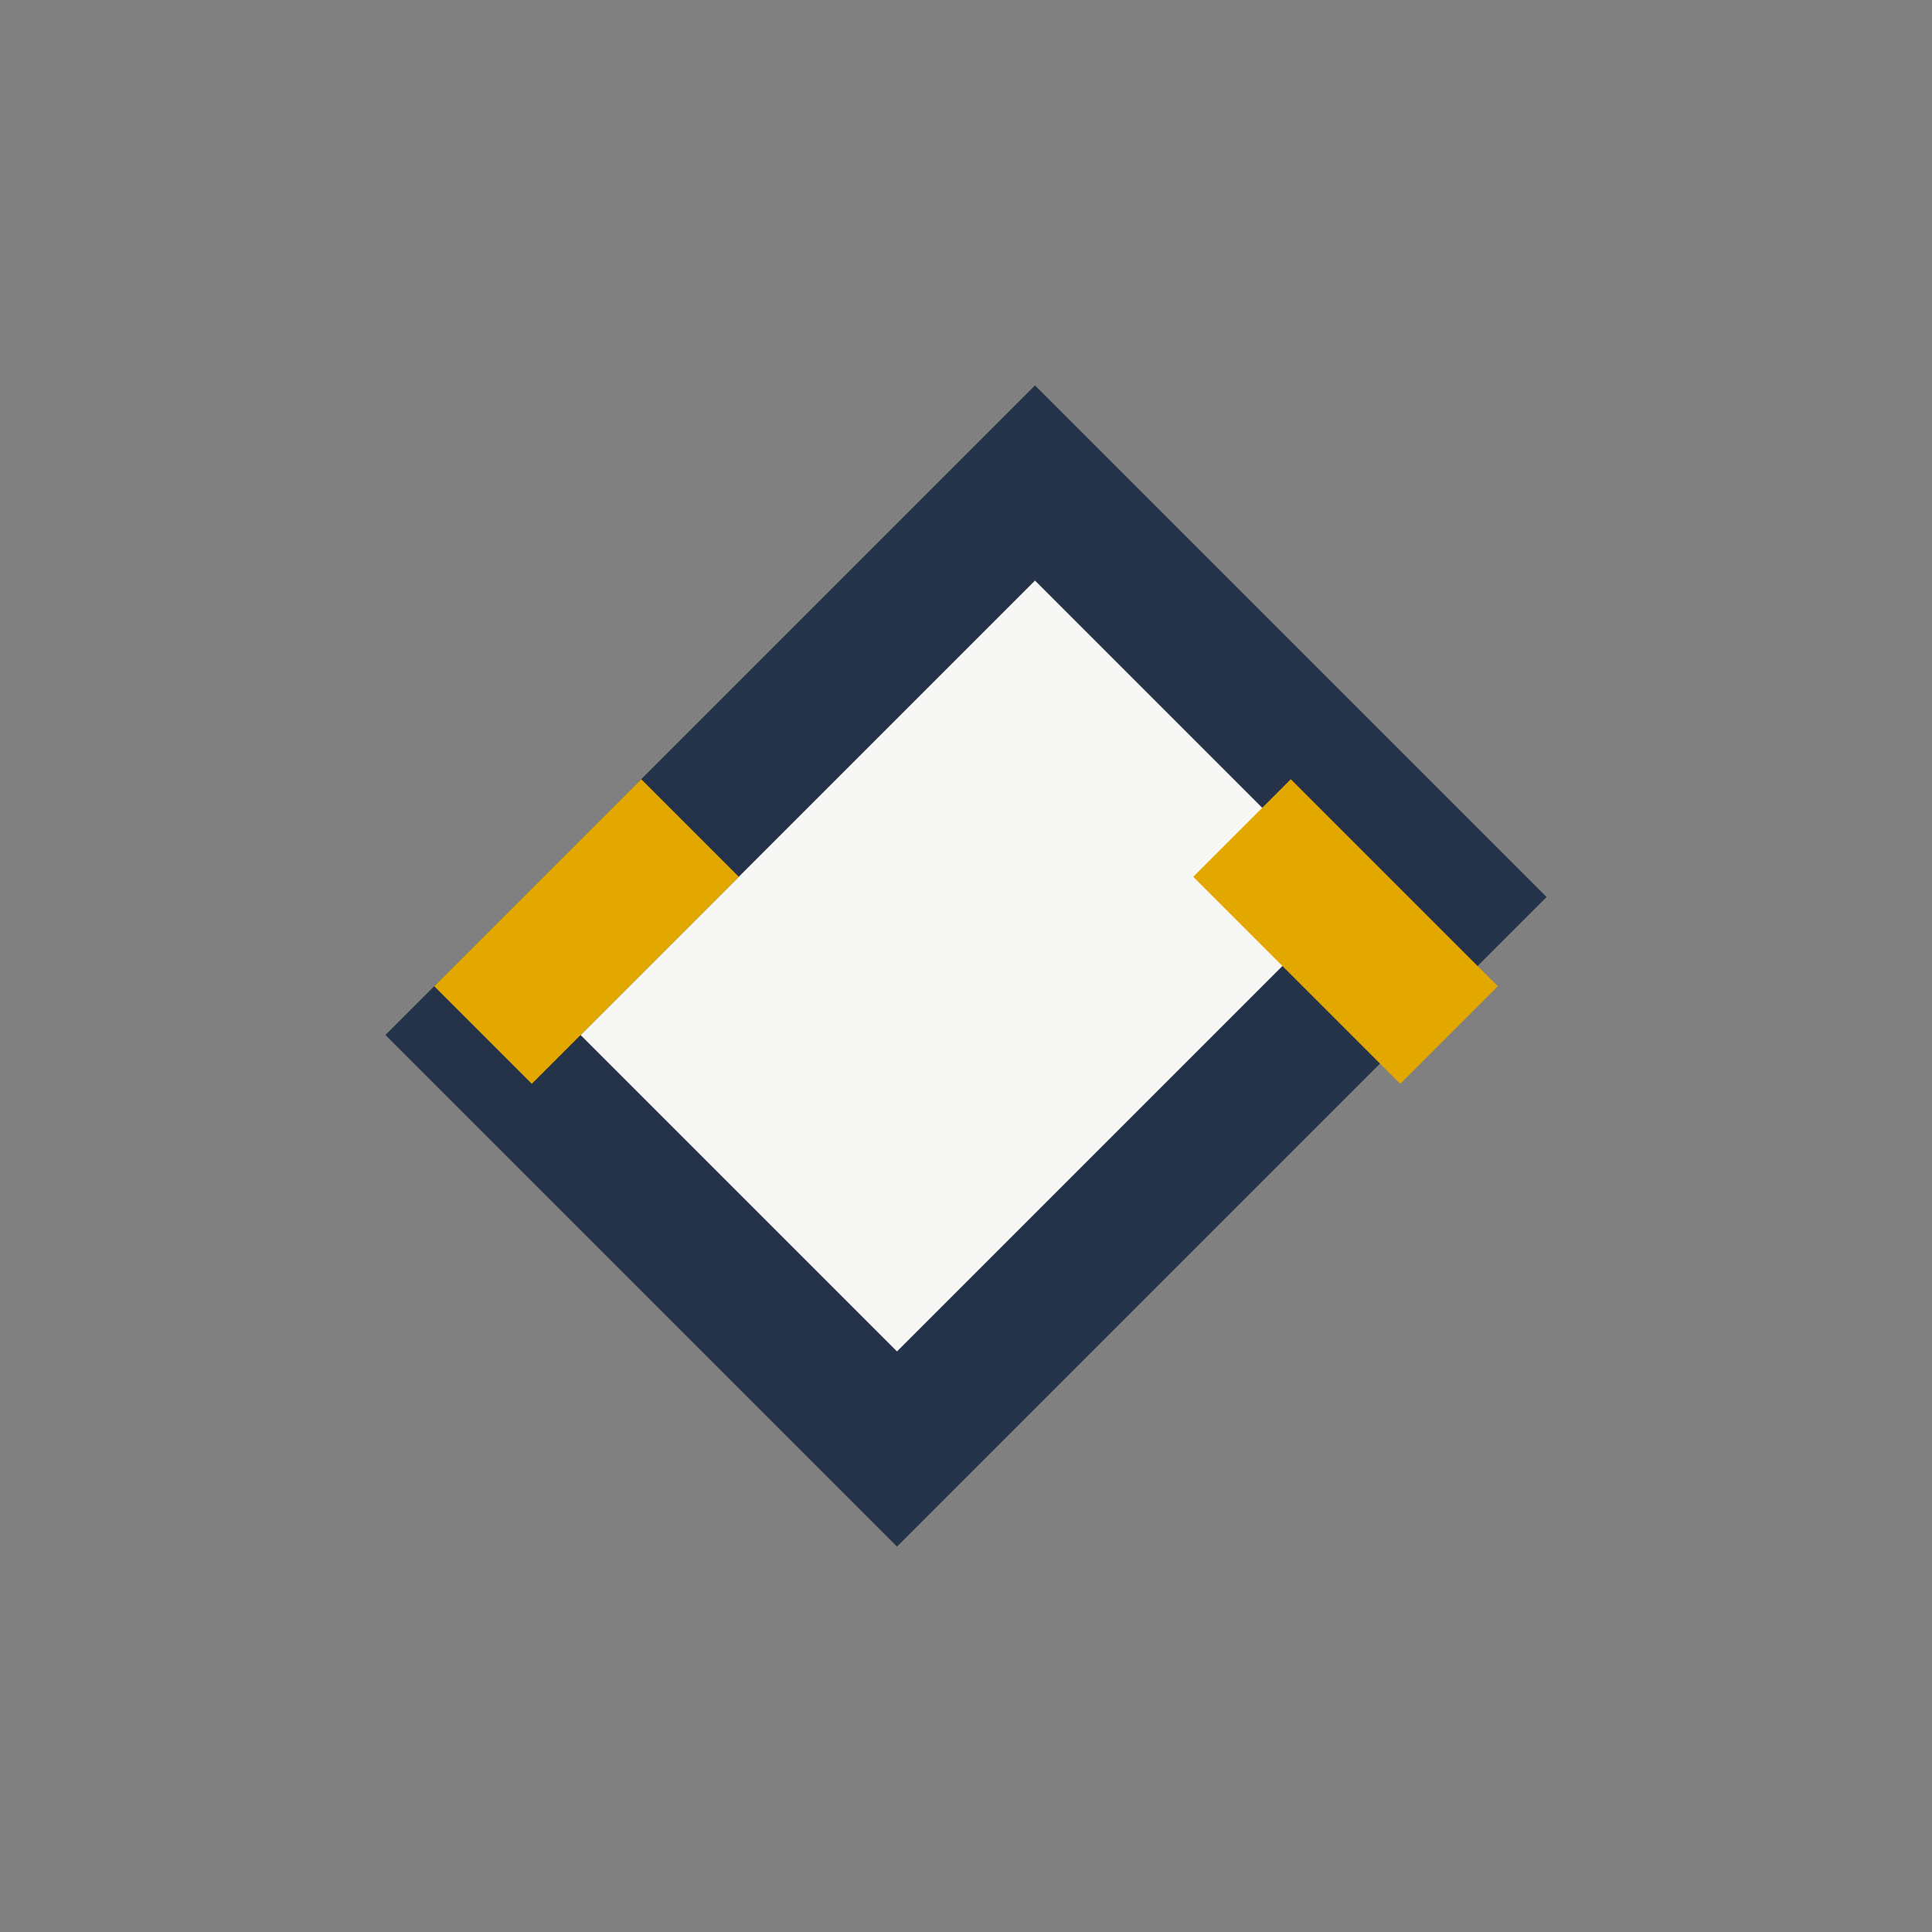 <?xml version="1.0" encoding="UTF-8"?>
<svg xmlns="http://www.w3.org/2000/svg" width="28" height="28" viewBox="0 0 28 28"><rect x="0" y="0" width="28" height="28" fill="#808080" stroke="none"/><path d="M7 15l6 6 8-8-6-6z" fill="#F7F7F5" stroke="#24324A" stroke-width="2"/><path d="M7 15l3-3m11 3l-3-3" stroke="#E3A800" stroke-width="2"/></svg>